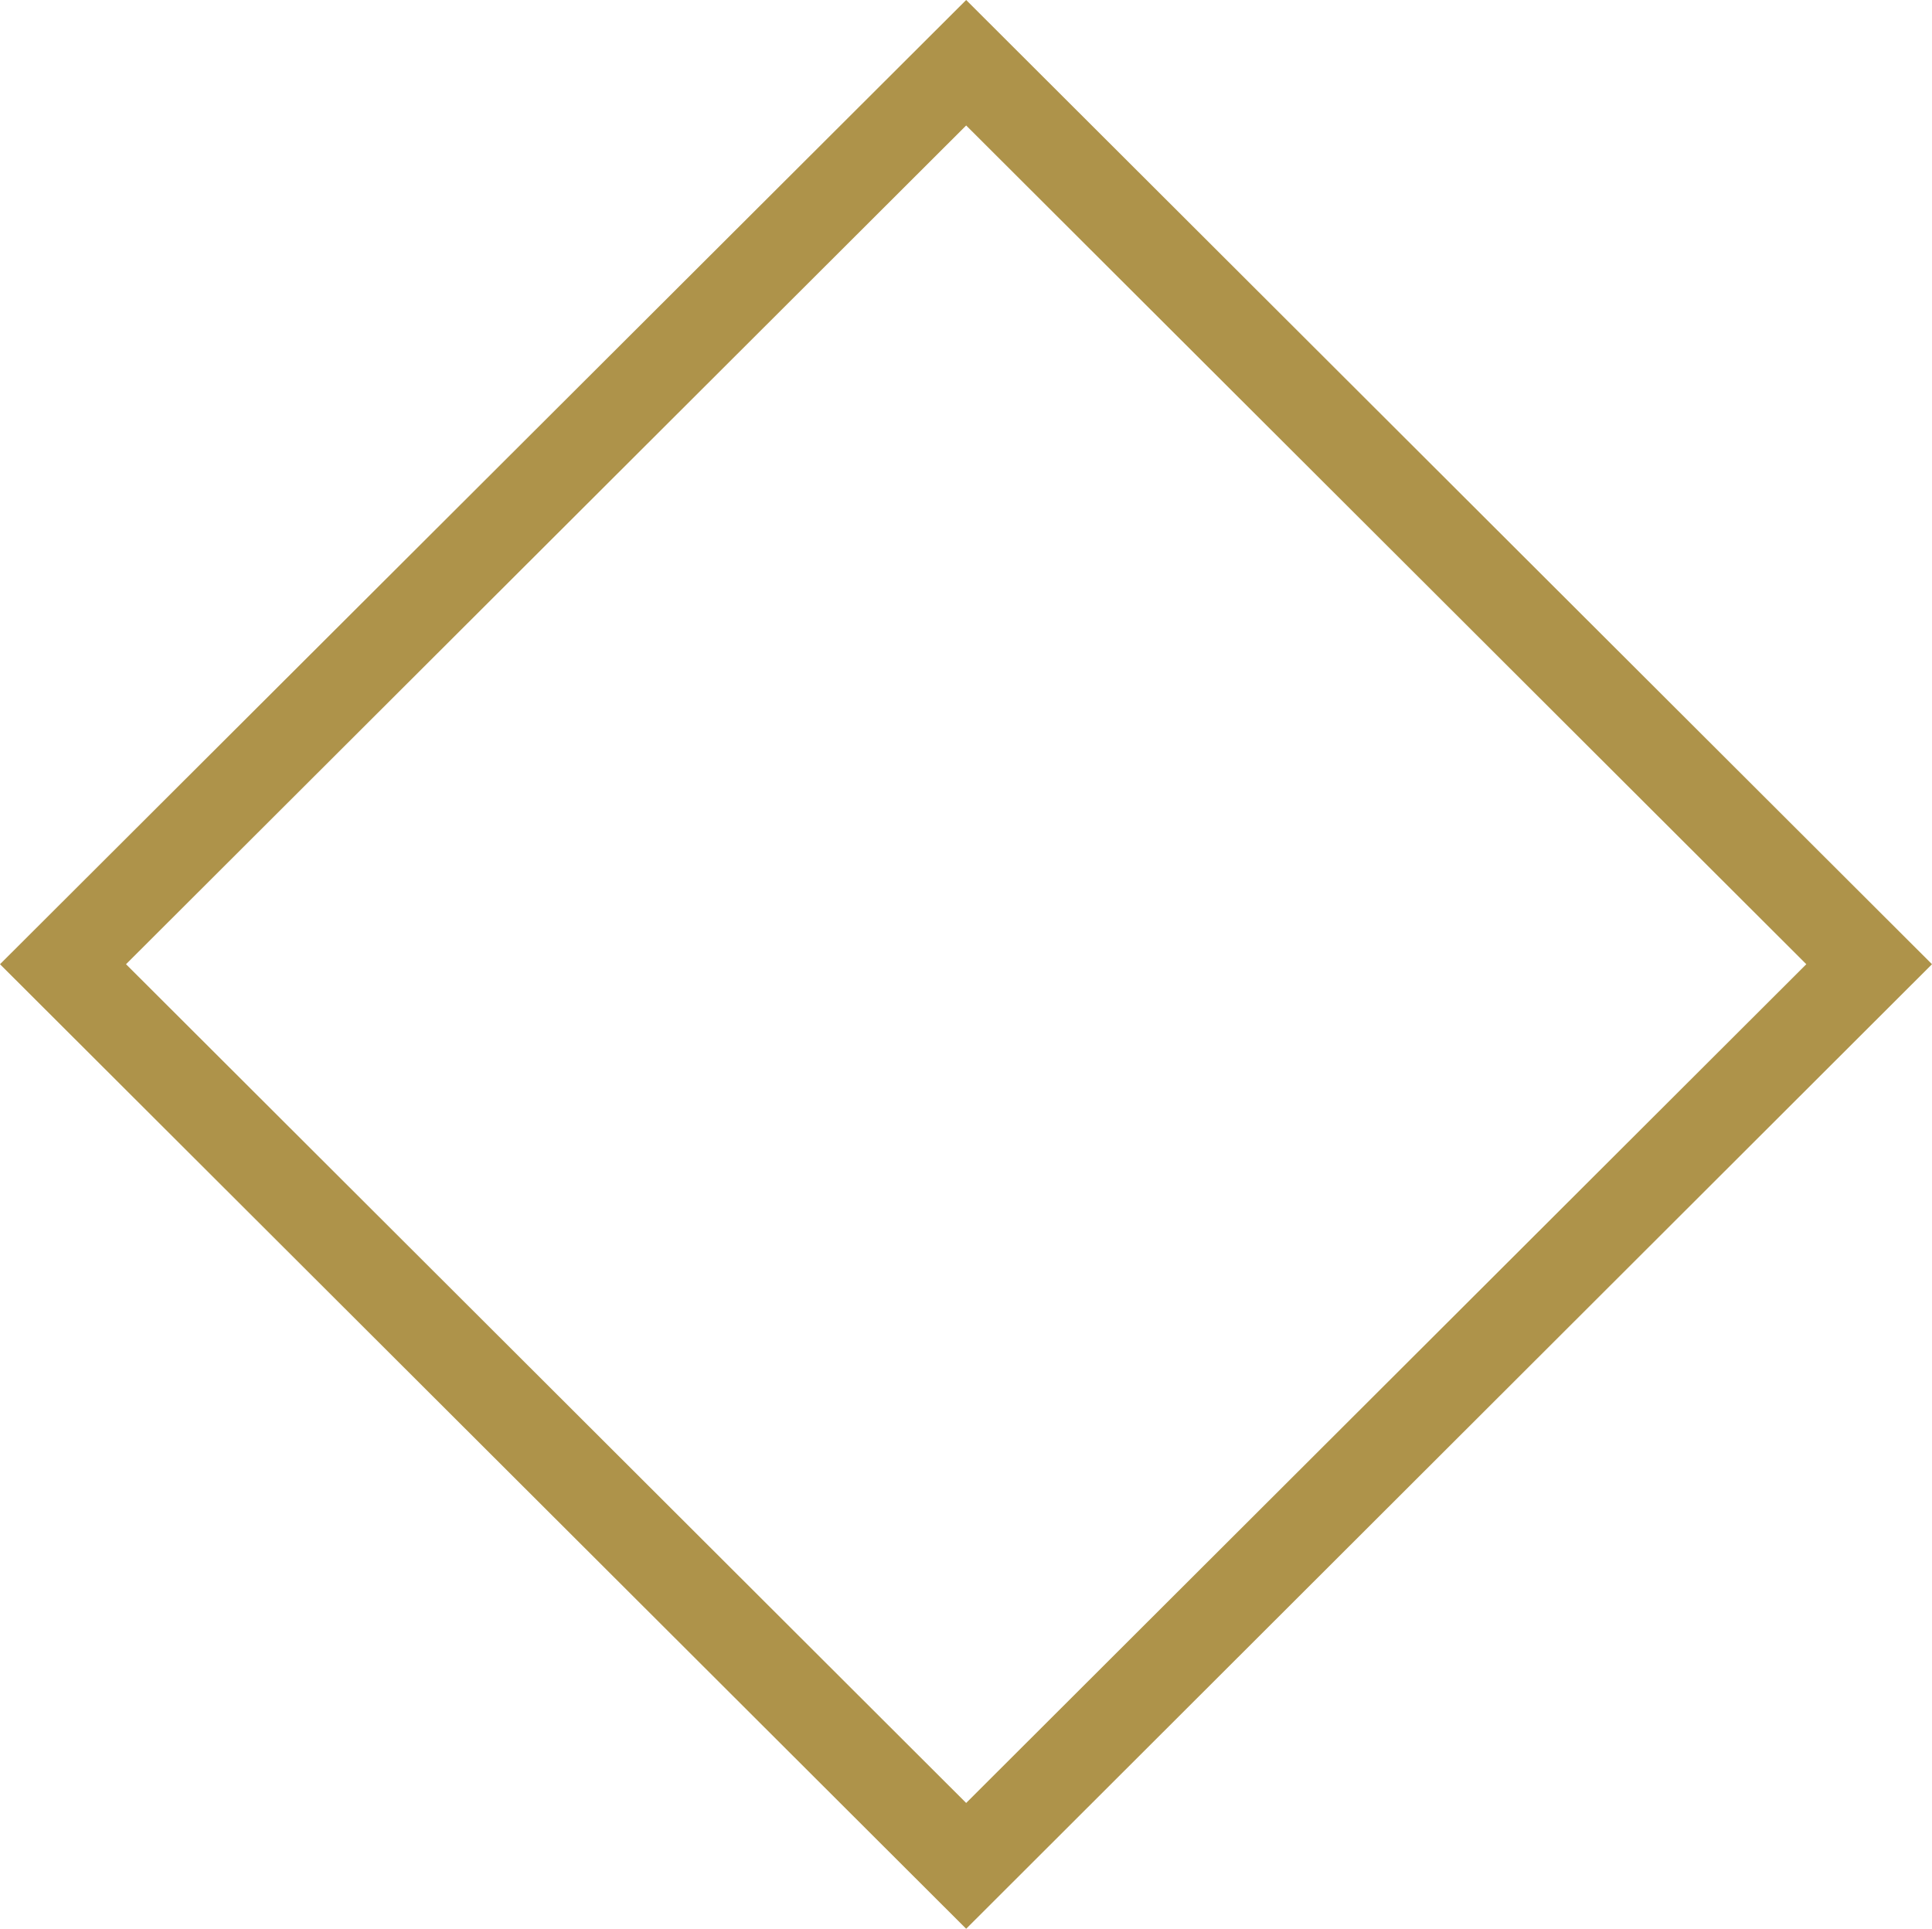<?xml version="1.0" encoding="UTF-8"?> <svg xmlns="http://www.w3.org/2000/svg" width="582" height="581" viewBox="0 0 582 581" fill="none"> <path d="M37.963 290.45L291.05 37.798L544.137 290.45L291.05 543.102L37.963 290.45ZM-1.27003e-05 290.45L291.05 581L582 290.45L291.05 -3.63958e-06L-1.27003e-05 290.45Z" fill="#AE934A"></path> </svg> 